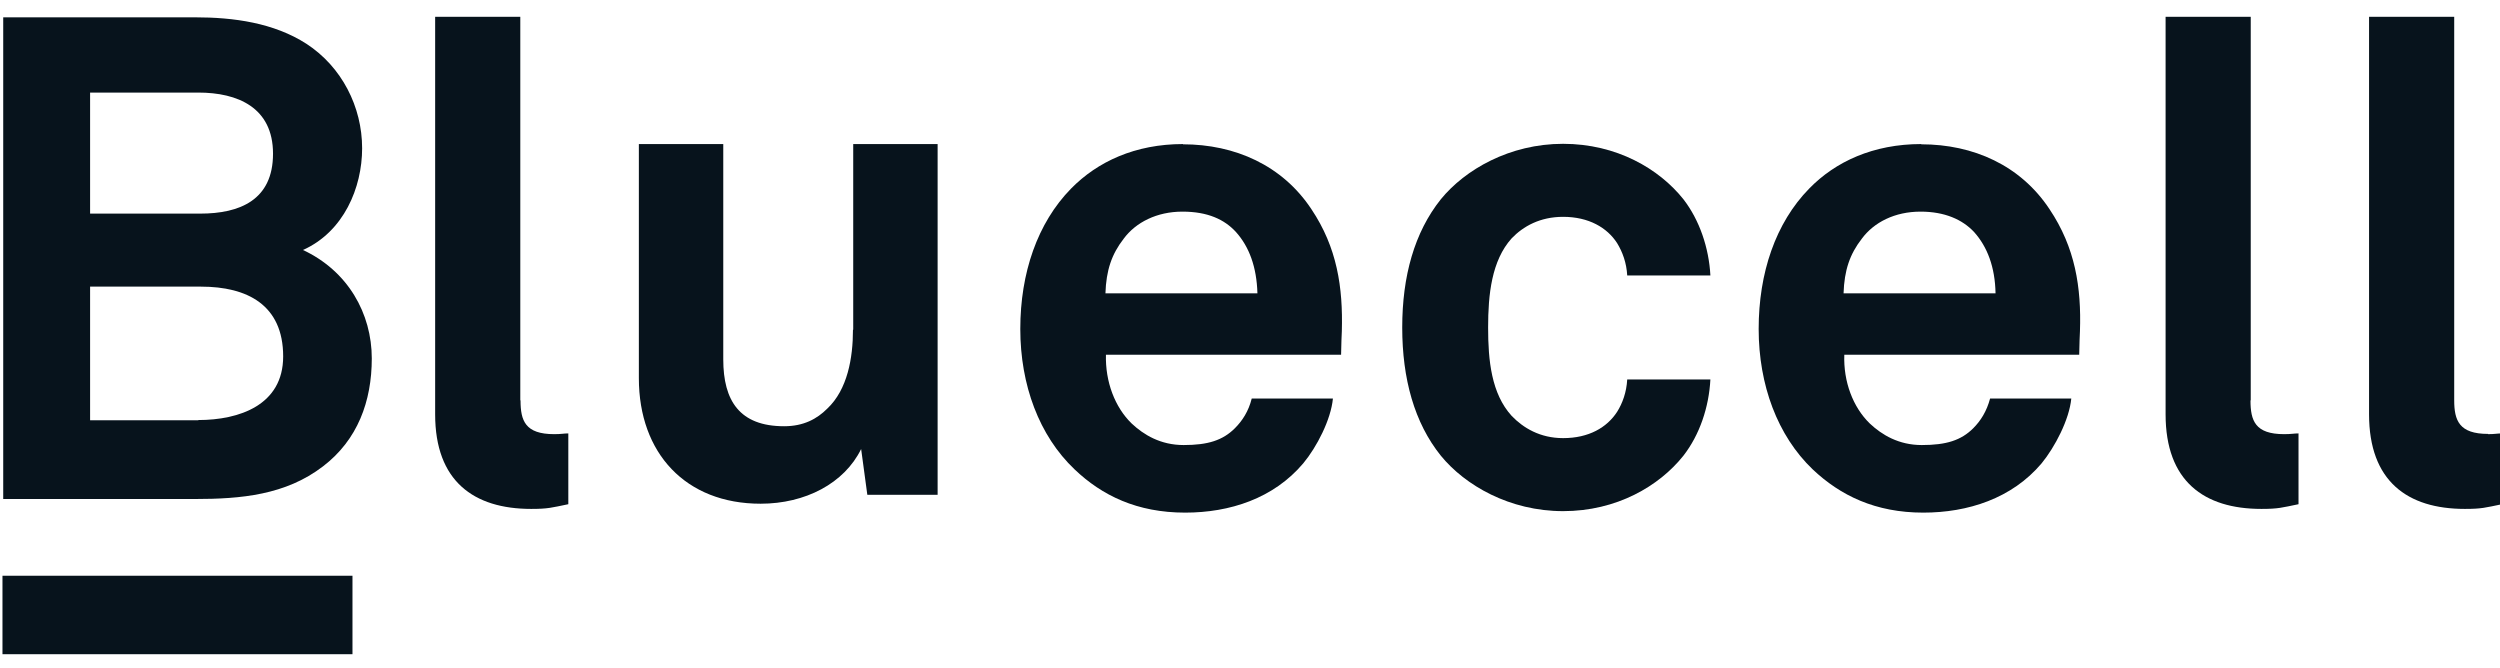 <?xml version="1.0" encoding="UTF-8"?>
<svg id="Capa_1" xmlns="http://www.w3.org/2000/svg" version="1.1" viewBox="0 0 101 27">
  <!-- Generator: Adobe Illustrator 29.1.0, SVG Export Plug-In . SVG Version: 2.1.0 Build 142)  -->
  <defs>
    <style>
      .st0 {
        fill-rule: evenodd;
      }

      .st0, .st1 {
        fill: #07131c;
      }
    </style>
  </defs>
  <path class="st0" d="M21.02,16.17V.68h-3.44v16.06c0,2.7,1.56,3.82,3.88,3.82.68,0,.82-.05,1.5-.19v-2.86c-.19,0-.27.03-.57.03-1.17,0-1.36-.54-1.36-1.36h0Z"/>
  <path class="st0" d="M34.46,13.32c0,1.14-.22,2.42-1.04,3.19-.41.41-.95.71-1.74.71-1.8,0-2.46-1.03-2.46-2.7V5.82h-3.41v9.46c0,3.03,1.89,5.07,4.92,5.07,1.8,0,3.38-.82,4.06-2.21l.25,1.85h2.84V5.82h-3.41v7.5h0Z"/>
  <path class="st0" d="M47.8,5.82c-1.94,0-3.46.71-4.53,1.8-1.36,1.39-2.05,3.41-2.05,5.67s.76,4.31,2.19,5.67c1.11,1.06,2.53,1.75,4.47,1.75,1.8,0,3.57-.57,4.77-1.99.55-.66,1.12-1.77,1.2-2.62h-3.28c-.13.52-.38.9-.68,1.2-.49.49-1.09.68-2.07.68-.93,0-1.61-.41-2.1-.87-.68-.66-1.07-1.69-1.04-2.78h9.5c0-.3.03-.95.03-.95.05-1.77-.19-3.38-1.23-4.93-1.17-1.77-3.09-2.62-5.19-2.62h0ZM44.66,11.85c.03-.93.25-1.58.74-2.21.49-.66,1.34-1.09,2.37-1.09s1.7.32,2.16.82c.54.6.84,1.42.87,2.48h-6.14,0Z"/>
  <path class="st0" d="M63.15,8.76c1.04,0,1.78.44,2.18,1.06.22.36.38.79.41,1.31h3.36c-.06-1.12-.44-2.24-1.09-3.08-.98-1.23-2.7-2.24-4.86-2.24s-3.96,1.04-4.94,2.24c-1.07,1.34-1.56,3.11-1.56,5.18s.49,3.85,1.56,5.18c.98,1.2,2.78,2.24,4.94,2.24s3.88-1.01,4.86-2.24c.66-.85,1.03-1.96,1.09-3.08h-3.36c-.03.52-.19.96-.41,1.31-.41.63-1.14,1.06-2.18,1.06-.93,0-1.61-.41-2.08-.9-.82-.9-.95-2.24-.95-3.57s.14-2.7.95-3.6c.47-.49,1.15-.87,2.08-.87Z"/>
  <path class="st0" d="M77.62,5.82c-1.94,0-3.47.71-4.53,1.8-1.36,1.39-2.04,3.41-2.04,5.67s.76,4.31,2.18,5.67c1.12,1.06,2.54,1.75,4.47,1.75,1.8,0,3.58-.57,4.78-1.99.54-.66,1.12-1.77,1.2-2.62h-3.28c-.14.52-.38.9-.68,1.2-.49.49-1.09.68-2.08.68-.93,0-1.61-.41-2.1-.87-.68-.66-1.07-1.69-1.03-2.78h9.49c0-.3.03-.95.03-.95.06-1.77-.19-3.38-1.23-4.93-1.17-1.77-3.08-2.62-5.18-2.62h0ZM74.48,11.85c.03-.93.25-1.58.74-2.21.49-.66,1.33-1.09,2.37-1.09.98,0,1.69.32,2.16.82.54.6.85,1.42.87,2.48h-6.15Z"/>
  <path class="st0" d="M90.93,16.17V.68h-3.44v16.06c0,2.7,1.55,3.82,3.87,3.82.68,0,.82-.05,1.5-.19v-2.86c-.19,0-.28.03-.58.03-1.17,0-1.36-.54-1.36-1.36h0Z"/>
  <path class="st0" d="M100.52,17.53c-1.17,0-1.37-.54-1.37-1.36V.68h-3.44v16.06c0,2.7,1.55,3.82,3.87,3.82.68,0,.82-.05,1.5-.19v-2.86c-.19,0-.28.03-.57.03h0Z"/>
  <rect class="st1" x=".1" y="23.26" width="14.14" height="3.17"/>
  <path class="st0" d="M12.24,10.1c1.65-.74,2.39-2.52,2.39-4.11,0-1.67-.82-3.29-2.25-4.22-1.32-.85-2.94-1.07-4.5-1.07H.13v19.46h7.74c1.86,0,3.67-.16,5.18-1.32,1.4-1.07,1.97-2.63,1.97-4.36,0-1.81-.96-3.54-2.8-4.39ZM3.64,3.74h4.37c1.59,0,3.02.6,3.02,2.47s-1.34,2.42-2.94,2.42H3.64s0-4.88,0-4.88ZM8.01,16.98H3.64v-5.4h4.48c1.87,0,3.32.74,3.32,2.82,0,1.97-1.78,2.57-3.43,2.57h0Z"/>
</svg>